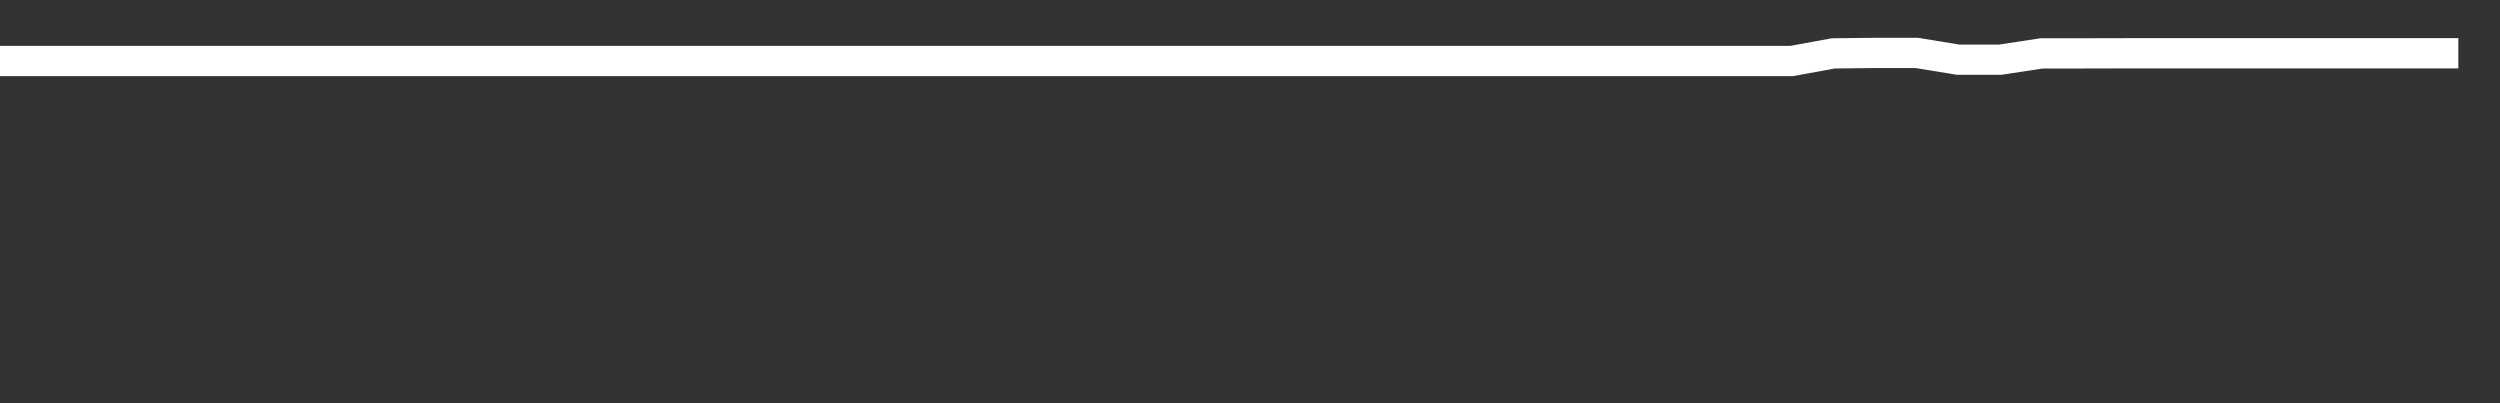 <svg xmlns="http://www.w3.org/2000/svg" width="248" height="40" viewBox="0 0 248 40" shape-rendering="auto"><rect x="0" y="0" width="248" height="40" fill="#333333" stroke="none"/><polyline points="0, 6.051 4.133, 6.051 8.267, 6.051 12.4, 6.051 16.533, 6.051 20.667, 6.051 24.8, 6.051 28.933, 6.051 33.067, 6.051 37.2, 6.051 41.333, 6.051 45.467, 6.051 49.6, 6.051 53.733, 6.051 57.867, 6.051 62, 6.051 66.133, 6.051 70.267, 6.051 74.4, 6.051 78.533, 6.051 82.667, 6.051 86.8, 6.051 90.933, 6.051 95.067, 6.051 99.2, 6.051 103.333, 6.051 107.467, 6.051 111.6, 6.051 115.733, 6.051 119.867, 6.051 124, 6.051 128.133, 6.051 132.267, 6.051 136.4, 6.051 140.533, 6.051 144.667, 6.051 148.8, 6.051 152.933, 6.051 157.067, 6.051 161.2, 6.051 165.333, 6.051 169.467, 6.051 173.6, 6.051 177.733, 6.051 181.867, 5.295 186, 5.249 190.133, 5.249 194.267, 5.923 198.4, 5.923 202.533, 5.295 206.667, 5.295 210.8, 5.286 214.933, 5.286 219.067, 5.286 223.2, 5.286 227.333, 5.286 231.467, 5.286 235.6, 5.286 239.733, 5.286 243.867, 5.286 248" stroke="#fff" stroke-width="3" stroke-opacity="1" fill="none" fill-opacity="0"></polyline></svg>